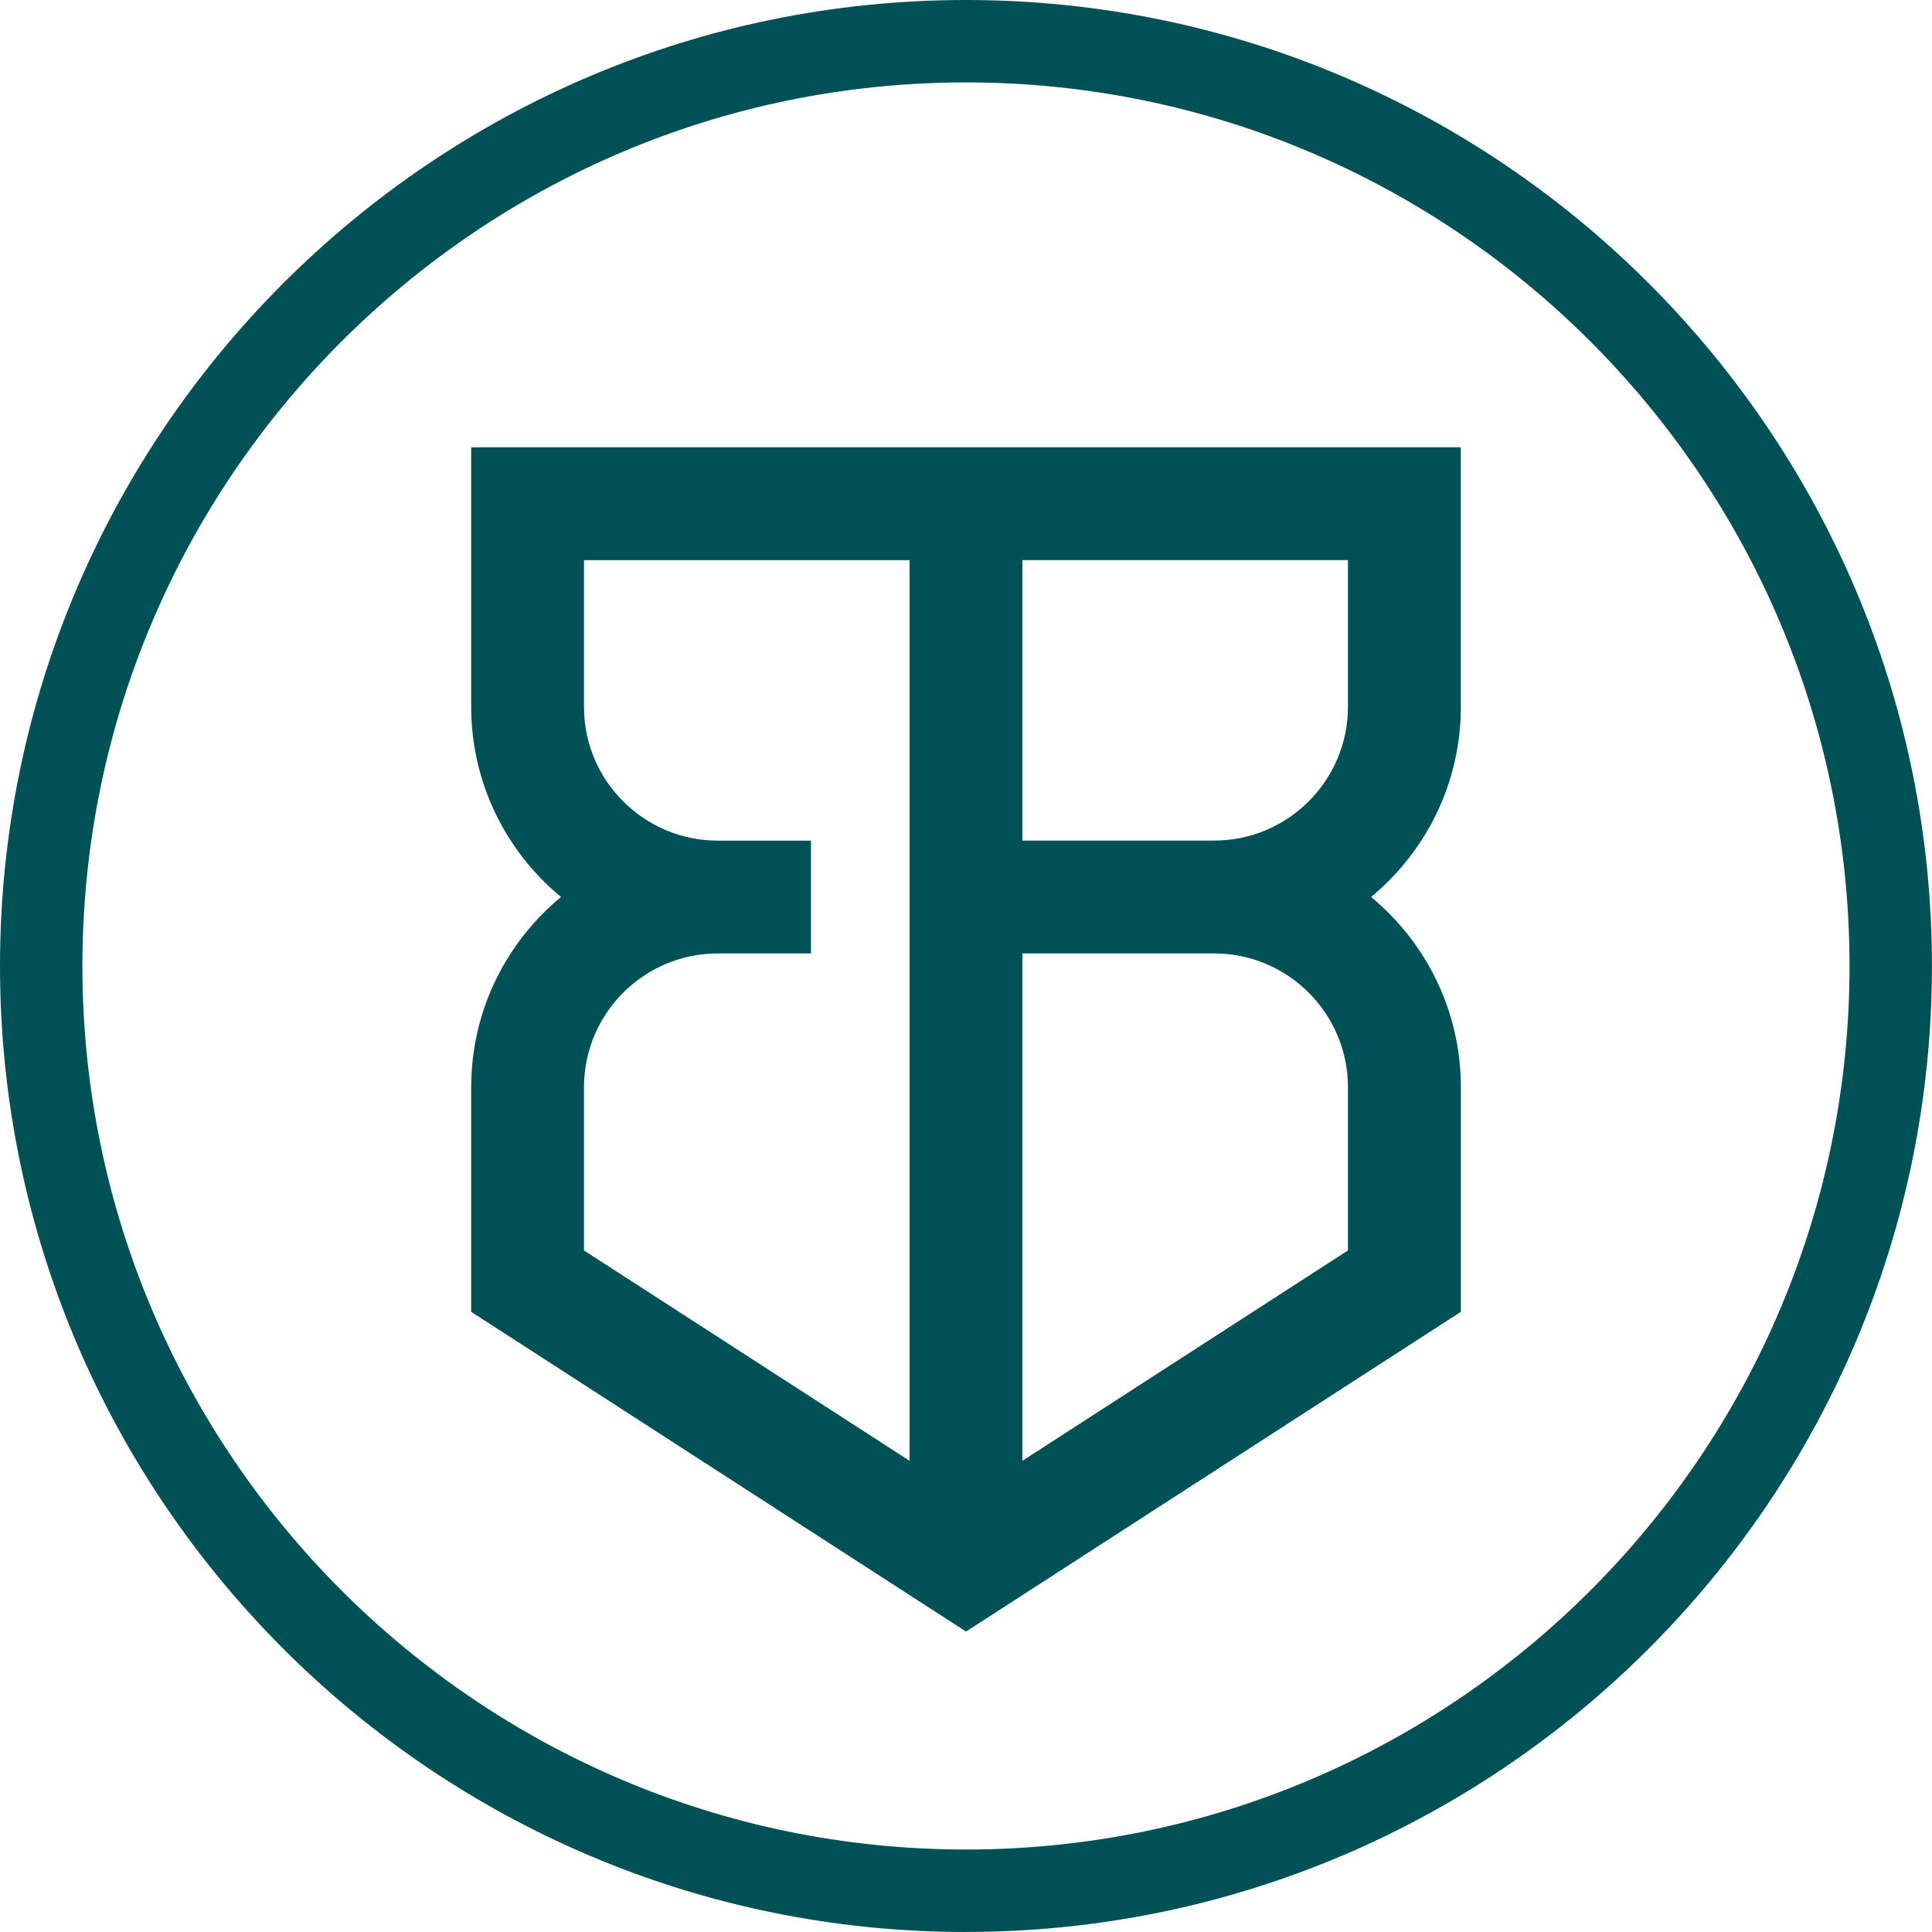 <svg viewBox="0 0 326.79 326.79" xmlns="http://www.w3.org/2000/svg"><g fill="#005156"><path d="m163.39 326.79c-90.09 0-163.39-73.3-163.39-163.4s73.3-163.39 163.39-163.39 163.39 73.3 163.39 163.39-73.3 163.39-163.39 163.39zm0-312.85c-82.41 0-149.45 67.04-149.45 149.45s67.04 149.45 149.45 149.45 149.45-67.04 149.45-149.45-67.04-149.45-149.45-149.45z"/><path d="m247.09 119.55v-43.89h-167.39v43.89c0 12.93 5.92 24.51 15.19 32.17-9.27 7.66-15.19 19.24-15.19 32.17v38l83.7 54.08 83.7-54.08v-38c0-12.93-5.92-24.51-15.19-32.17 9.27-7.66 15.19-19.24 15.19-32.17zm-93.24 127.54-55.07-35.58v-27.61c0-12.48 10.15-22.63 22.63-22.63h15.76v-19.08h-15.76c-12.48 0-22.63-10.15-22.63-22.63v-24.81h55.07zm74.15-35.58-55.07 35.58v-85.82h32.44c12.48 0 22.63 10.15 22.63 22.63zm0-91.96c0 12.48-10.15 22.63-22.63 22.63h-32.44v-47.44h55.07z"/></g></svg>